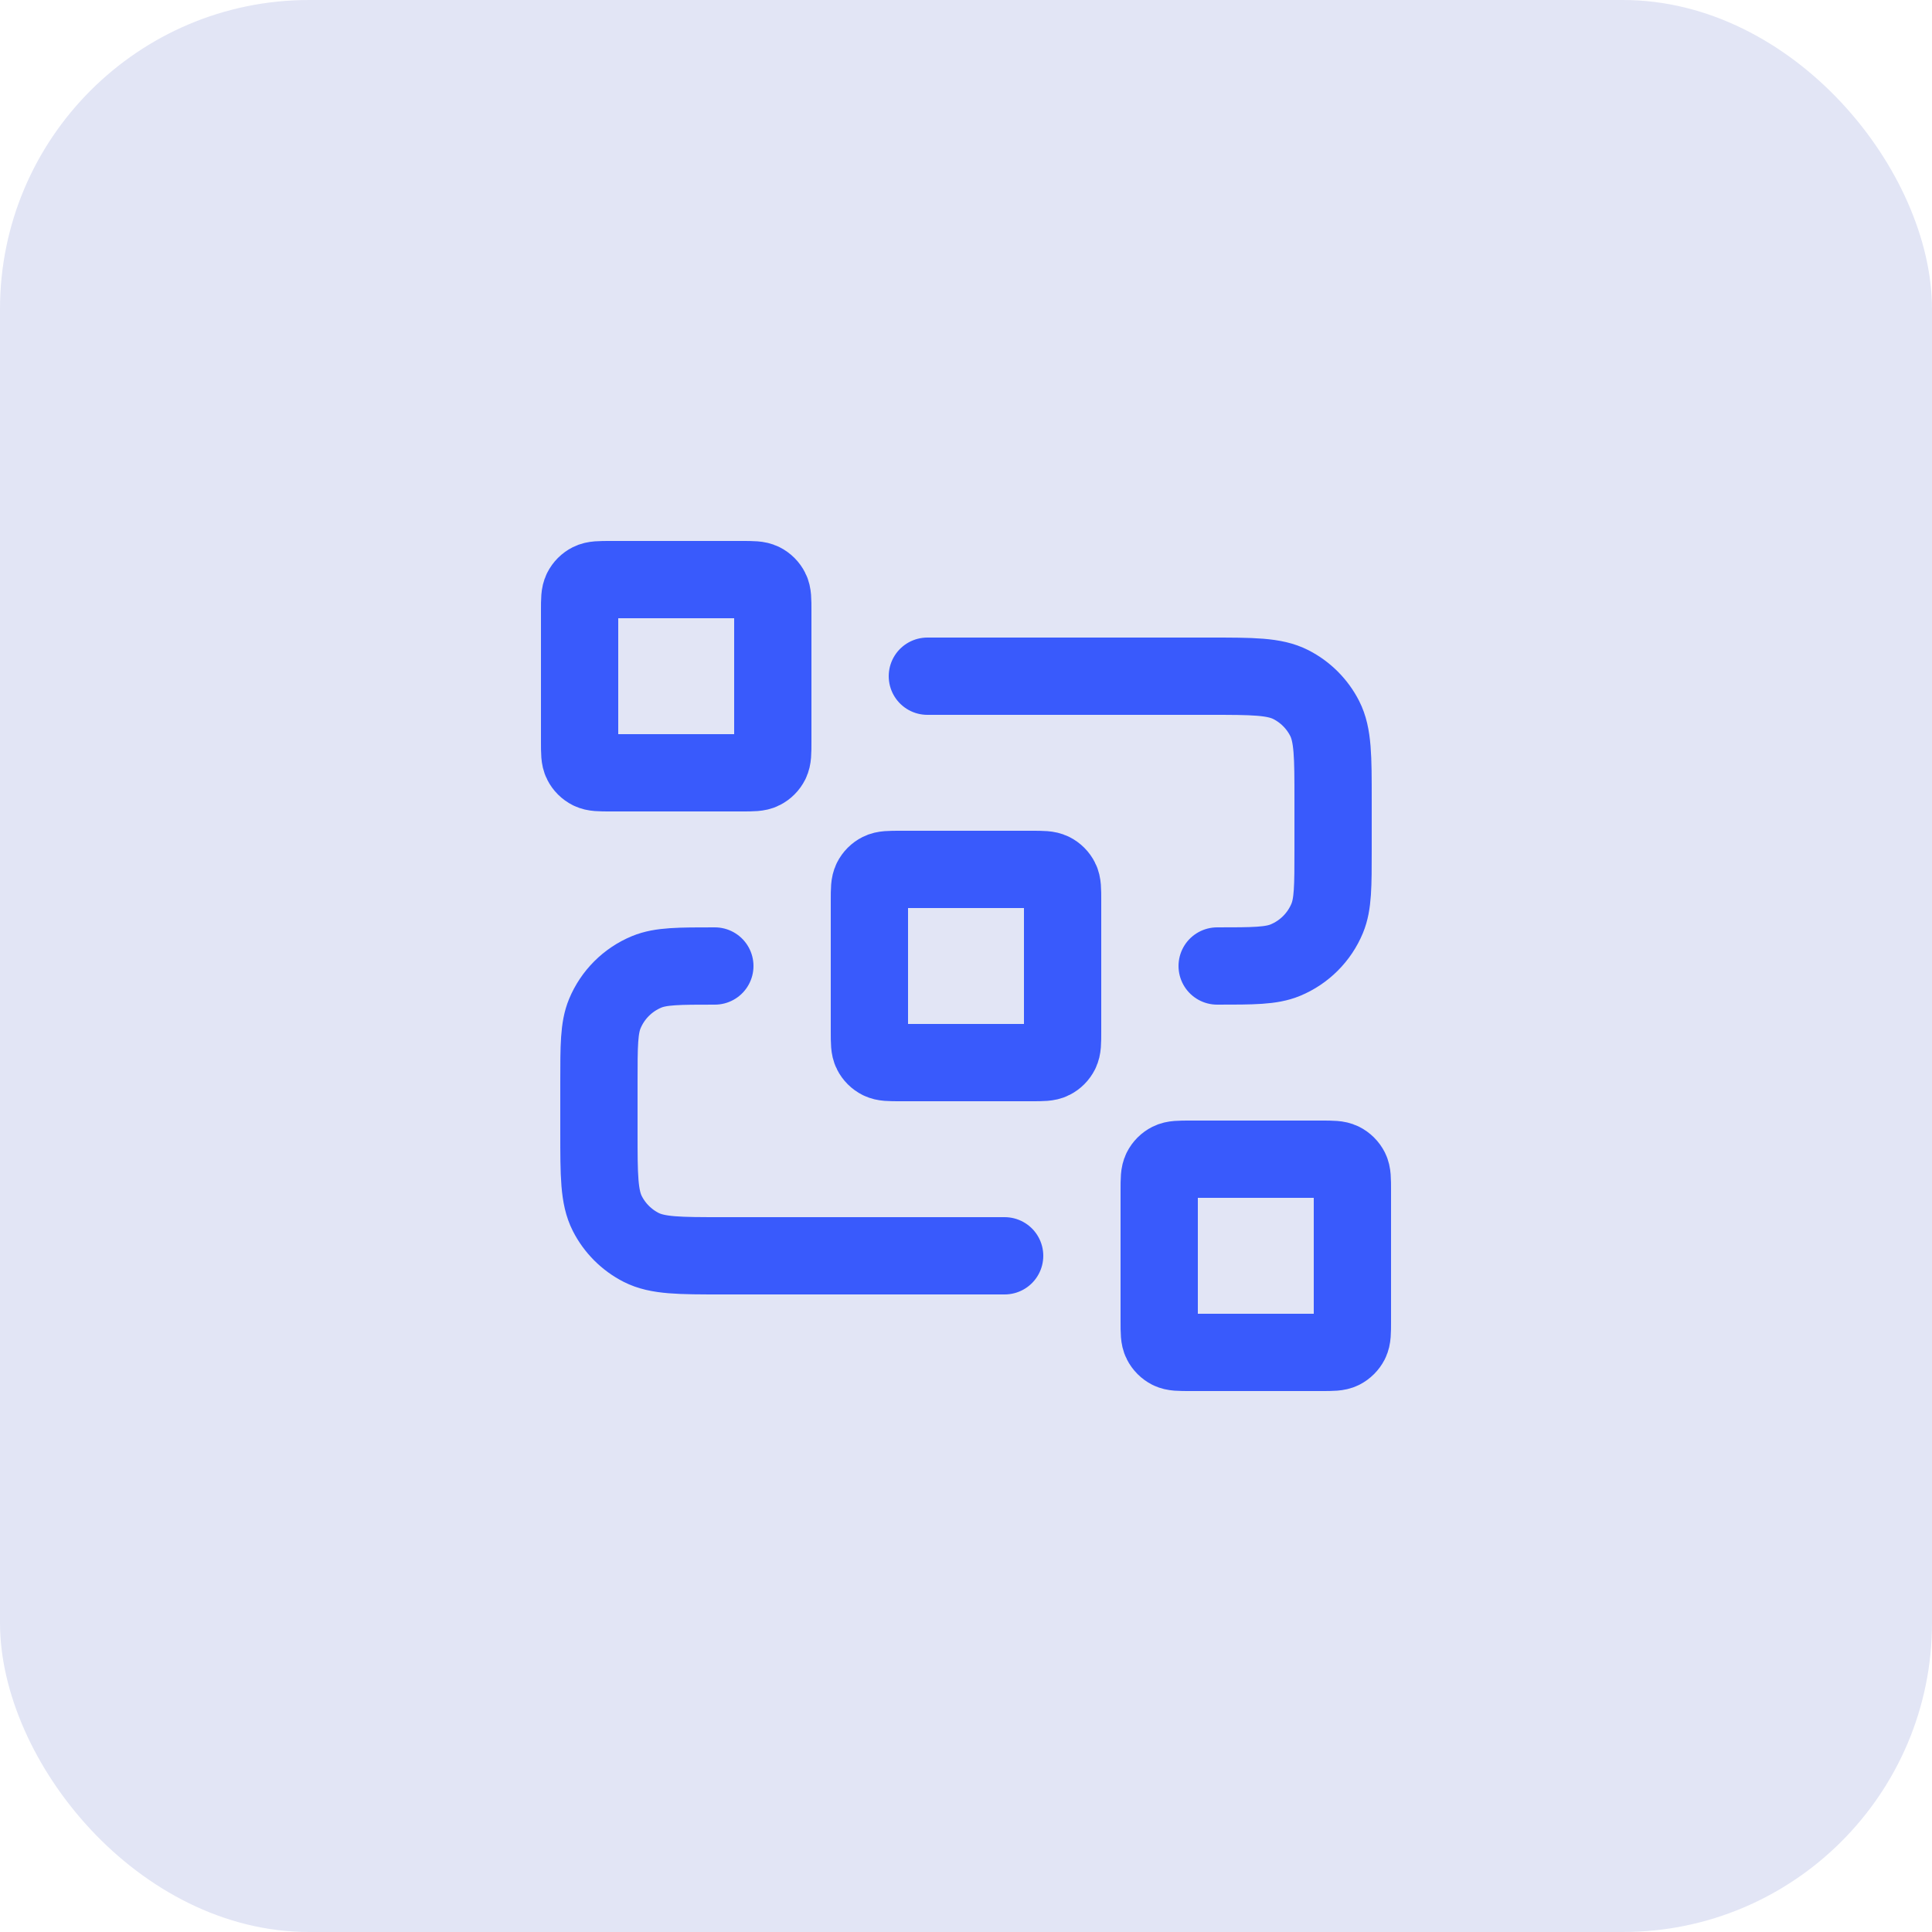 <svg width="50" height="50" viewBox="0 0 50 50" fill="none" xmlns="http://www.w3.org/2000/svg">
<g clip-path="url(#clip0_150_150)">
<rect width="50" height="50" rx="8" fill="#E2E5F5"/>
<path d="M24 17.5H31.3C32.42 17.5 32.98 17.5 33.408 17.718C33.784 17.91 34.09 18.216 34.282 18.592C34.5 19.02 34.5 19.58 34.5 20.7V22C34.5 22.932 34.5 23.398 34.348 23.765C34.145 24.255 33.755 24.645 33.265 24.848C32.898 25 32.432 25 31.5 25M26 32.5H18.7C17.58 32.5 17.02 32.5 16.592 32.282C16.216 32.09 15.91 31.784 15.718 31.408C15.5 30.98 15.5 30.42 15.5 29.3V28C15.5 27.068 15.5 26.602 15.652 26.235C15.855 25.745 16.245 25.355 16.735 25.152C17.102 25 17.568 25 18.5 25M23.3 27.5H26.7C26.98 27.5 27.12 27.5 27.227 27.445C27.321 27.398 27.398 27.321 27.445 27.227C27.5 27.12 27.5 26.98 27.5 26.7V23.3C27.5 23.02 27.5 22.88 27.445 22.773C27.398 22.679 27.321 22.602 27.227 22.555C27.12 22.5 26.98 22.5 26.7 22.5H23.3C23.02 22.5 22.88 22.5 22.773 22.555C22.679 22.602 22.602 22.679 22.555 22.773C22.5 22.88 22.5 23.02 22.5 23.3V26.7C22.5 26.98 22.5 27.12 22.555 27.227C22.602 27.321 22.679 27.398 22.773 27.445C22.88 27.5 23.02 27.5 23.3 27.5ZM30.8 35H34.2C34.48 35 34.62 35 34.727 34.946C34.821 34.898 34.898 34.821 34.946 34.727C35 34.62 35 34.48 35 34.2V30.8C35 30.52 35 30.38 34.946 30.273C34.898 30.179 34.821 30.102 34.727 30.055C34.62 30 34.48 30 34.2 30H30.8C30.52 30 30.38 30 30.273 30.055C30.179 30.102 30.102 30.179 30.055 30.273C30 30.38 30 30.52 30 30.8V34.2C30 34.48 30 34.62 30.055 34.727C30.102 34.821 30.179 34.898 30.273 34.946C30.38 35 30.52 35 30.8 35ZM15.8 20H19.2C19.48 20 19.62 20 19.727 19.945C19.821 19.898 19.898 19.821 19.945 19.727C20 19.62 20 19.48 20 19.2V15.8C20 15.52 20 15.38 19.945 15.273C19.898 15.179 19.821 15.102 19.727 15.055C19.62 15 19.48 15 19.2 15H15.8C15.52 15 15.38 15 15.273 15.055C15.179 15.102 15.102 15.179 15.055 15.273C15 15.38 15 15.52 15 15.8V19.2C15 19.48 15 19.62 15.055 19.727C15.102 19.821 15.179 19.898 15.273 19.945C15.38 20 15.52 20 15.8 20Z" stroke="#395AFC" stroke-width="2" stroke-linecap="round" stroke-linejoin="round"/>
</g>
<defs>
<clipPath id="clip0_150_150">
<rect width="50" height="50" fill="white"/>
</clipPath>
</defs>
</svg>
